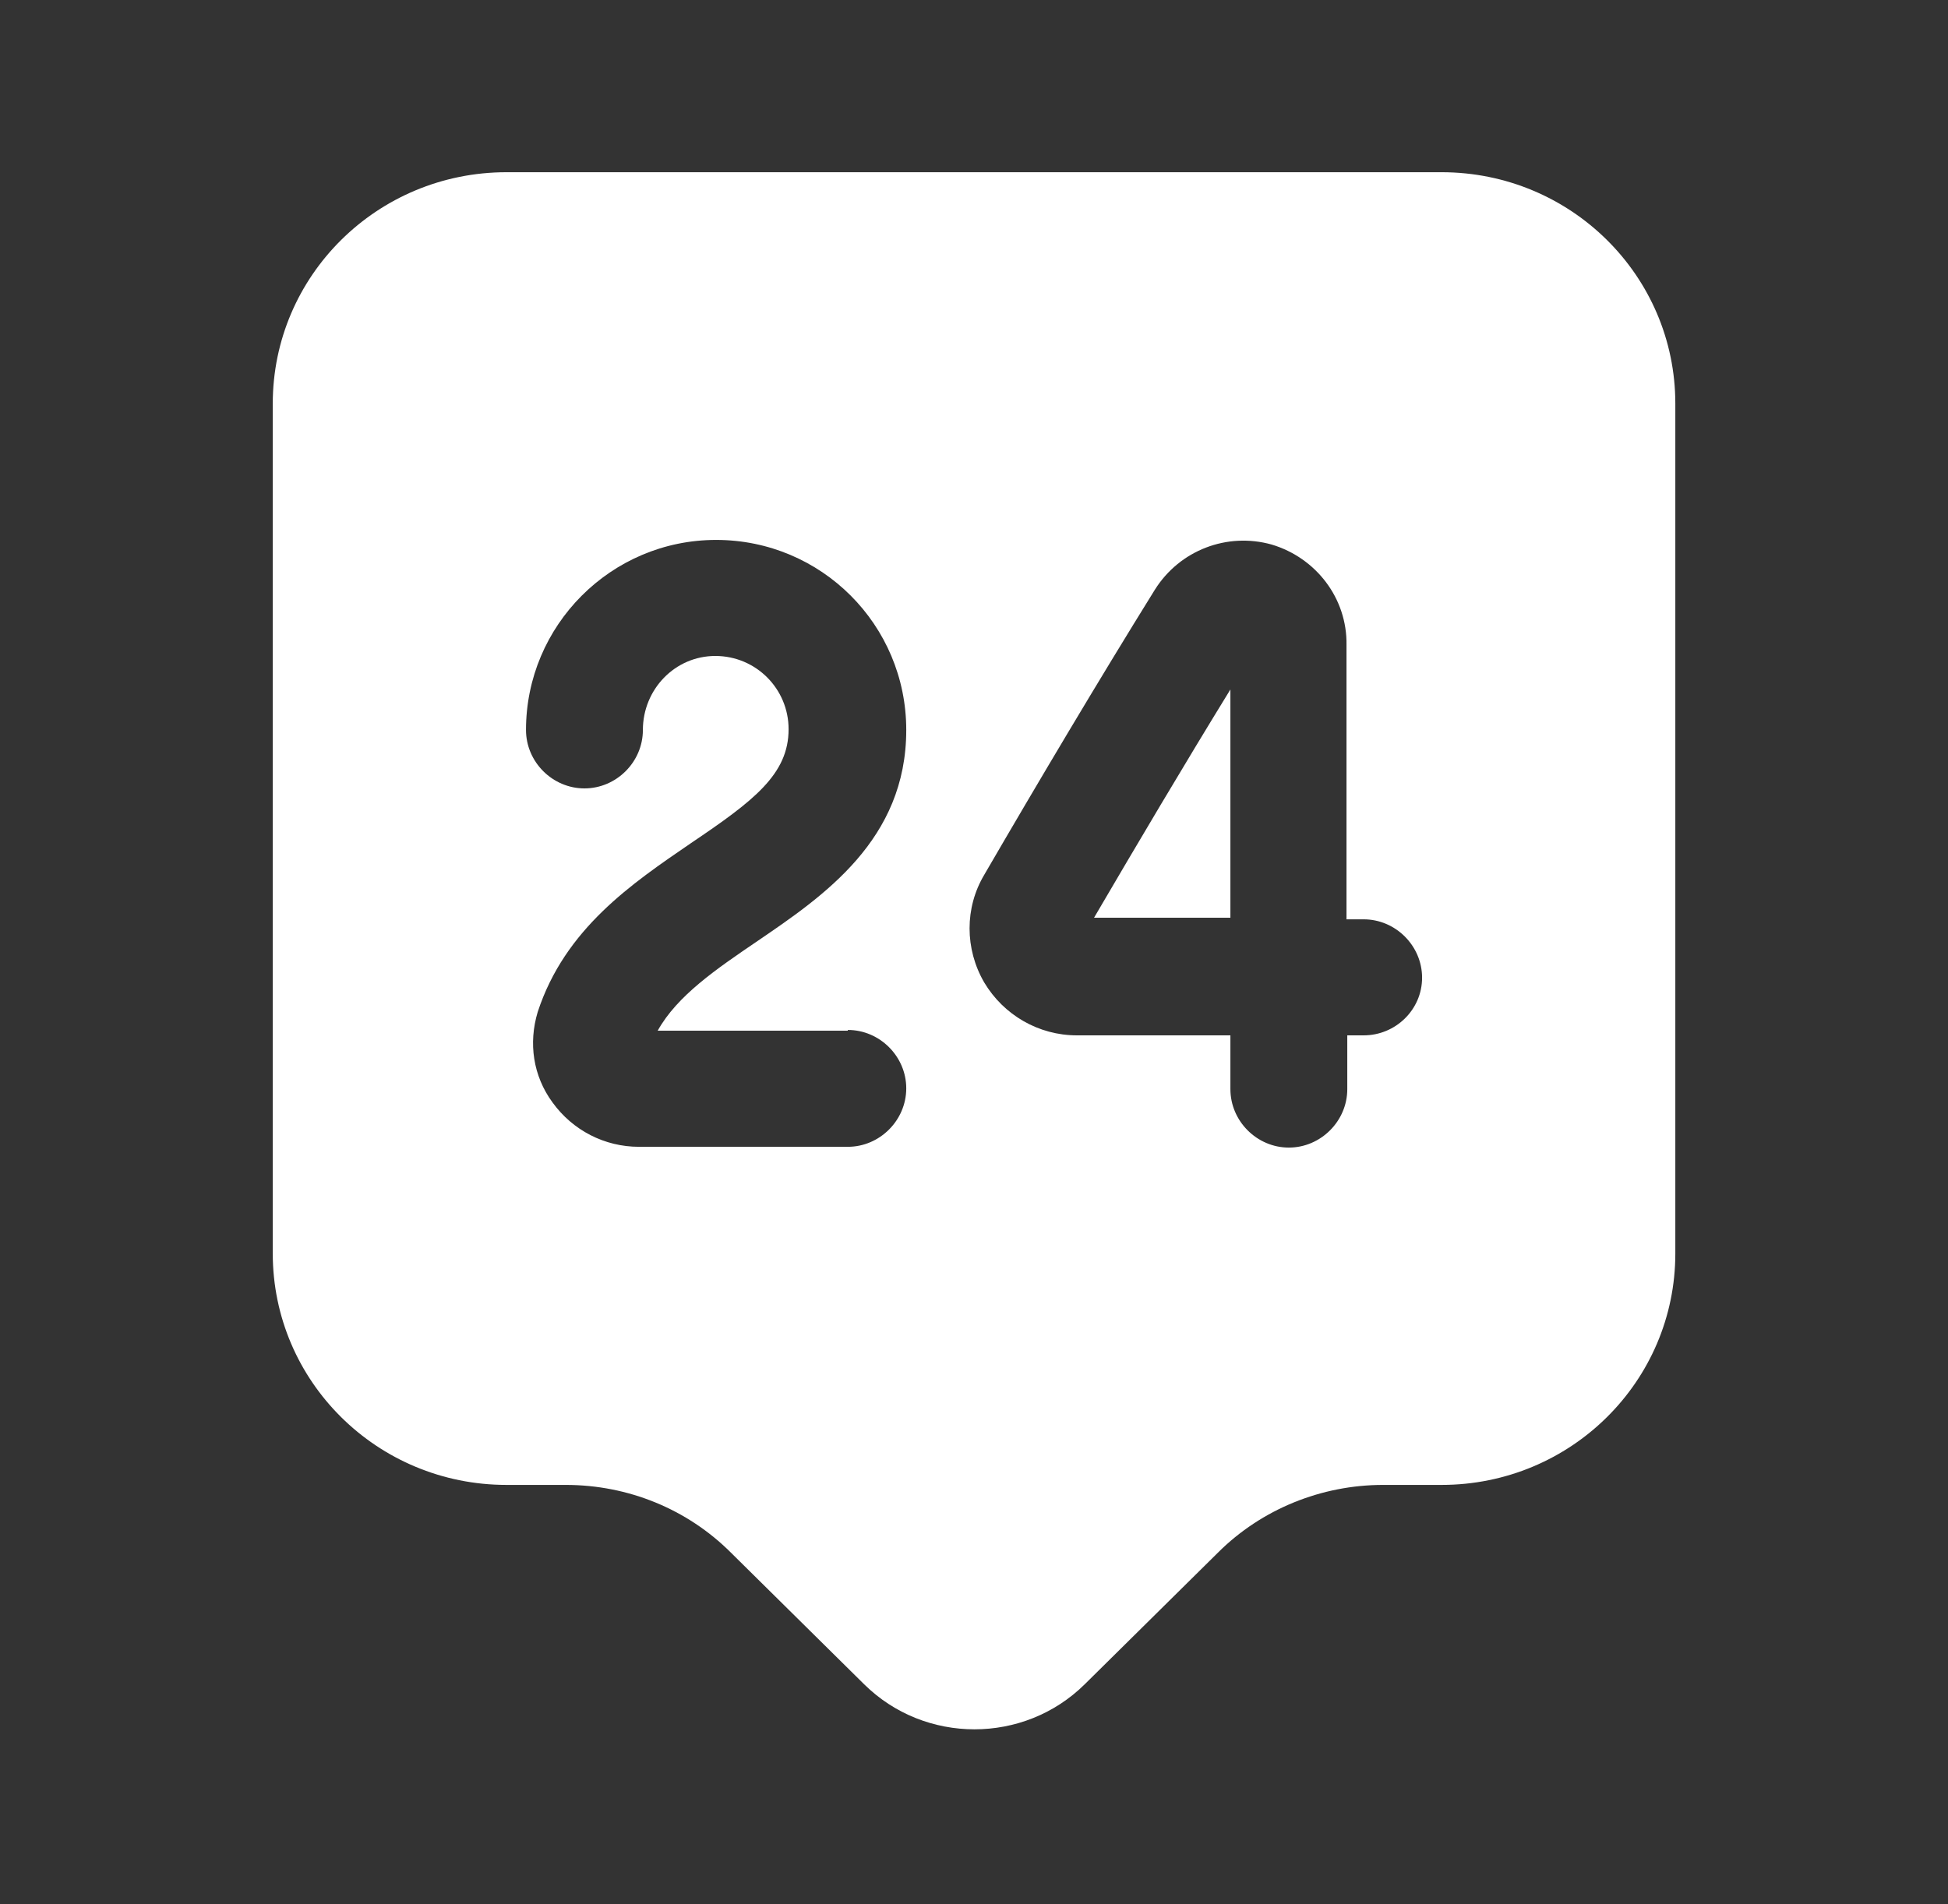 <svg width="45" height="44" viewBox="0 0 45 44" fill="none" xmlns="http://www.w3.org/2000/svg">
<rect x="0" y="0" width="45" height="44" fill="#333333" stroke="none"/>
<path d="M33.301 3.979H11.701C8.713 3.979 6.301 6.373 6.301 9.325V28.962C6.301 31.915 8.713 34.309 11.701 34.309H13.069C14.509 34.309 15.877 34.867 16.885 35.874L19.963 38.916C21.367 40.303 23.653 40.303 25.057 38.916L28.135 35.874C29.143 34.867 30.529 34.309 31.951 34.309H33.301C36.289 34.309 38.701 31.915 38.701 28.962V9.325C38.701 6.373 36.289 3.979 33.301 3.979ZM19.585 23.797C20.323 23.797 20.935 24.409 20.935 25.146C20.935 25.884 20.323 26.497 19.585 26.497H14.761C13.969 26.497 13.231 26.119 12.763 25.471C12.313 24.858 12.205 24.102 12.421 23.383C13.051 21.456 14.599 20.413 15.967 19.477C17.407 18.505 18.217 17.892 18.217 16.849C18.217 15.912 17.461 15.156 16.525 15.156C15.589 15.156 14.851 15.931 14.851 16.866C14.851 17.605 14.239 18.216 13.501 18.216C12.763 18.216 12.151 17.605 12.151 16.866C12.151 14.454 14.113 12.475 16.543 12.475C18.973 12.475 20.935 14.437 20.935 16.866C20.935 19.404 19.027 20.701 17.497 21.744C16.543 22.392 15.643 23.005 15.193 23.814H19.585V23.797ZM31.501 23.922H31.123V25.165C31.123 25.902 30.511 26.515 29.773 26.515C29.035 26.515 28.423 25.902 28.423 25.165V23.922H24.895C24.895 23.922 24.895 23.922 24.877 23.922C23.995 23.922 23.185 23.454 22.735 22.698C22.285 21.924 22.285 20.971 22.735 20.215C23.959 18.108 25.381 15.714 26.677 13.627C27.253 12.709 28.351 12.294 29.377 12.582C30.403 12.889 31.123 13.825 31.105 14.905V21.241H31.501C32.239 21.241 32.851 21.852 32.851 22.59C32.851 23.328 32.239 23.922 31.501 23.922Z" fill="white"/>
<path d="M28.423 21.222V15.93C27.361 17.658 26.263 19.512 25.273 21.204H28.423V21.222Z" fill="white"/>
</svg>
